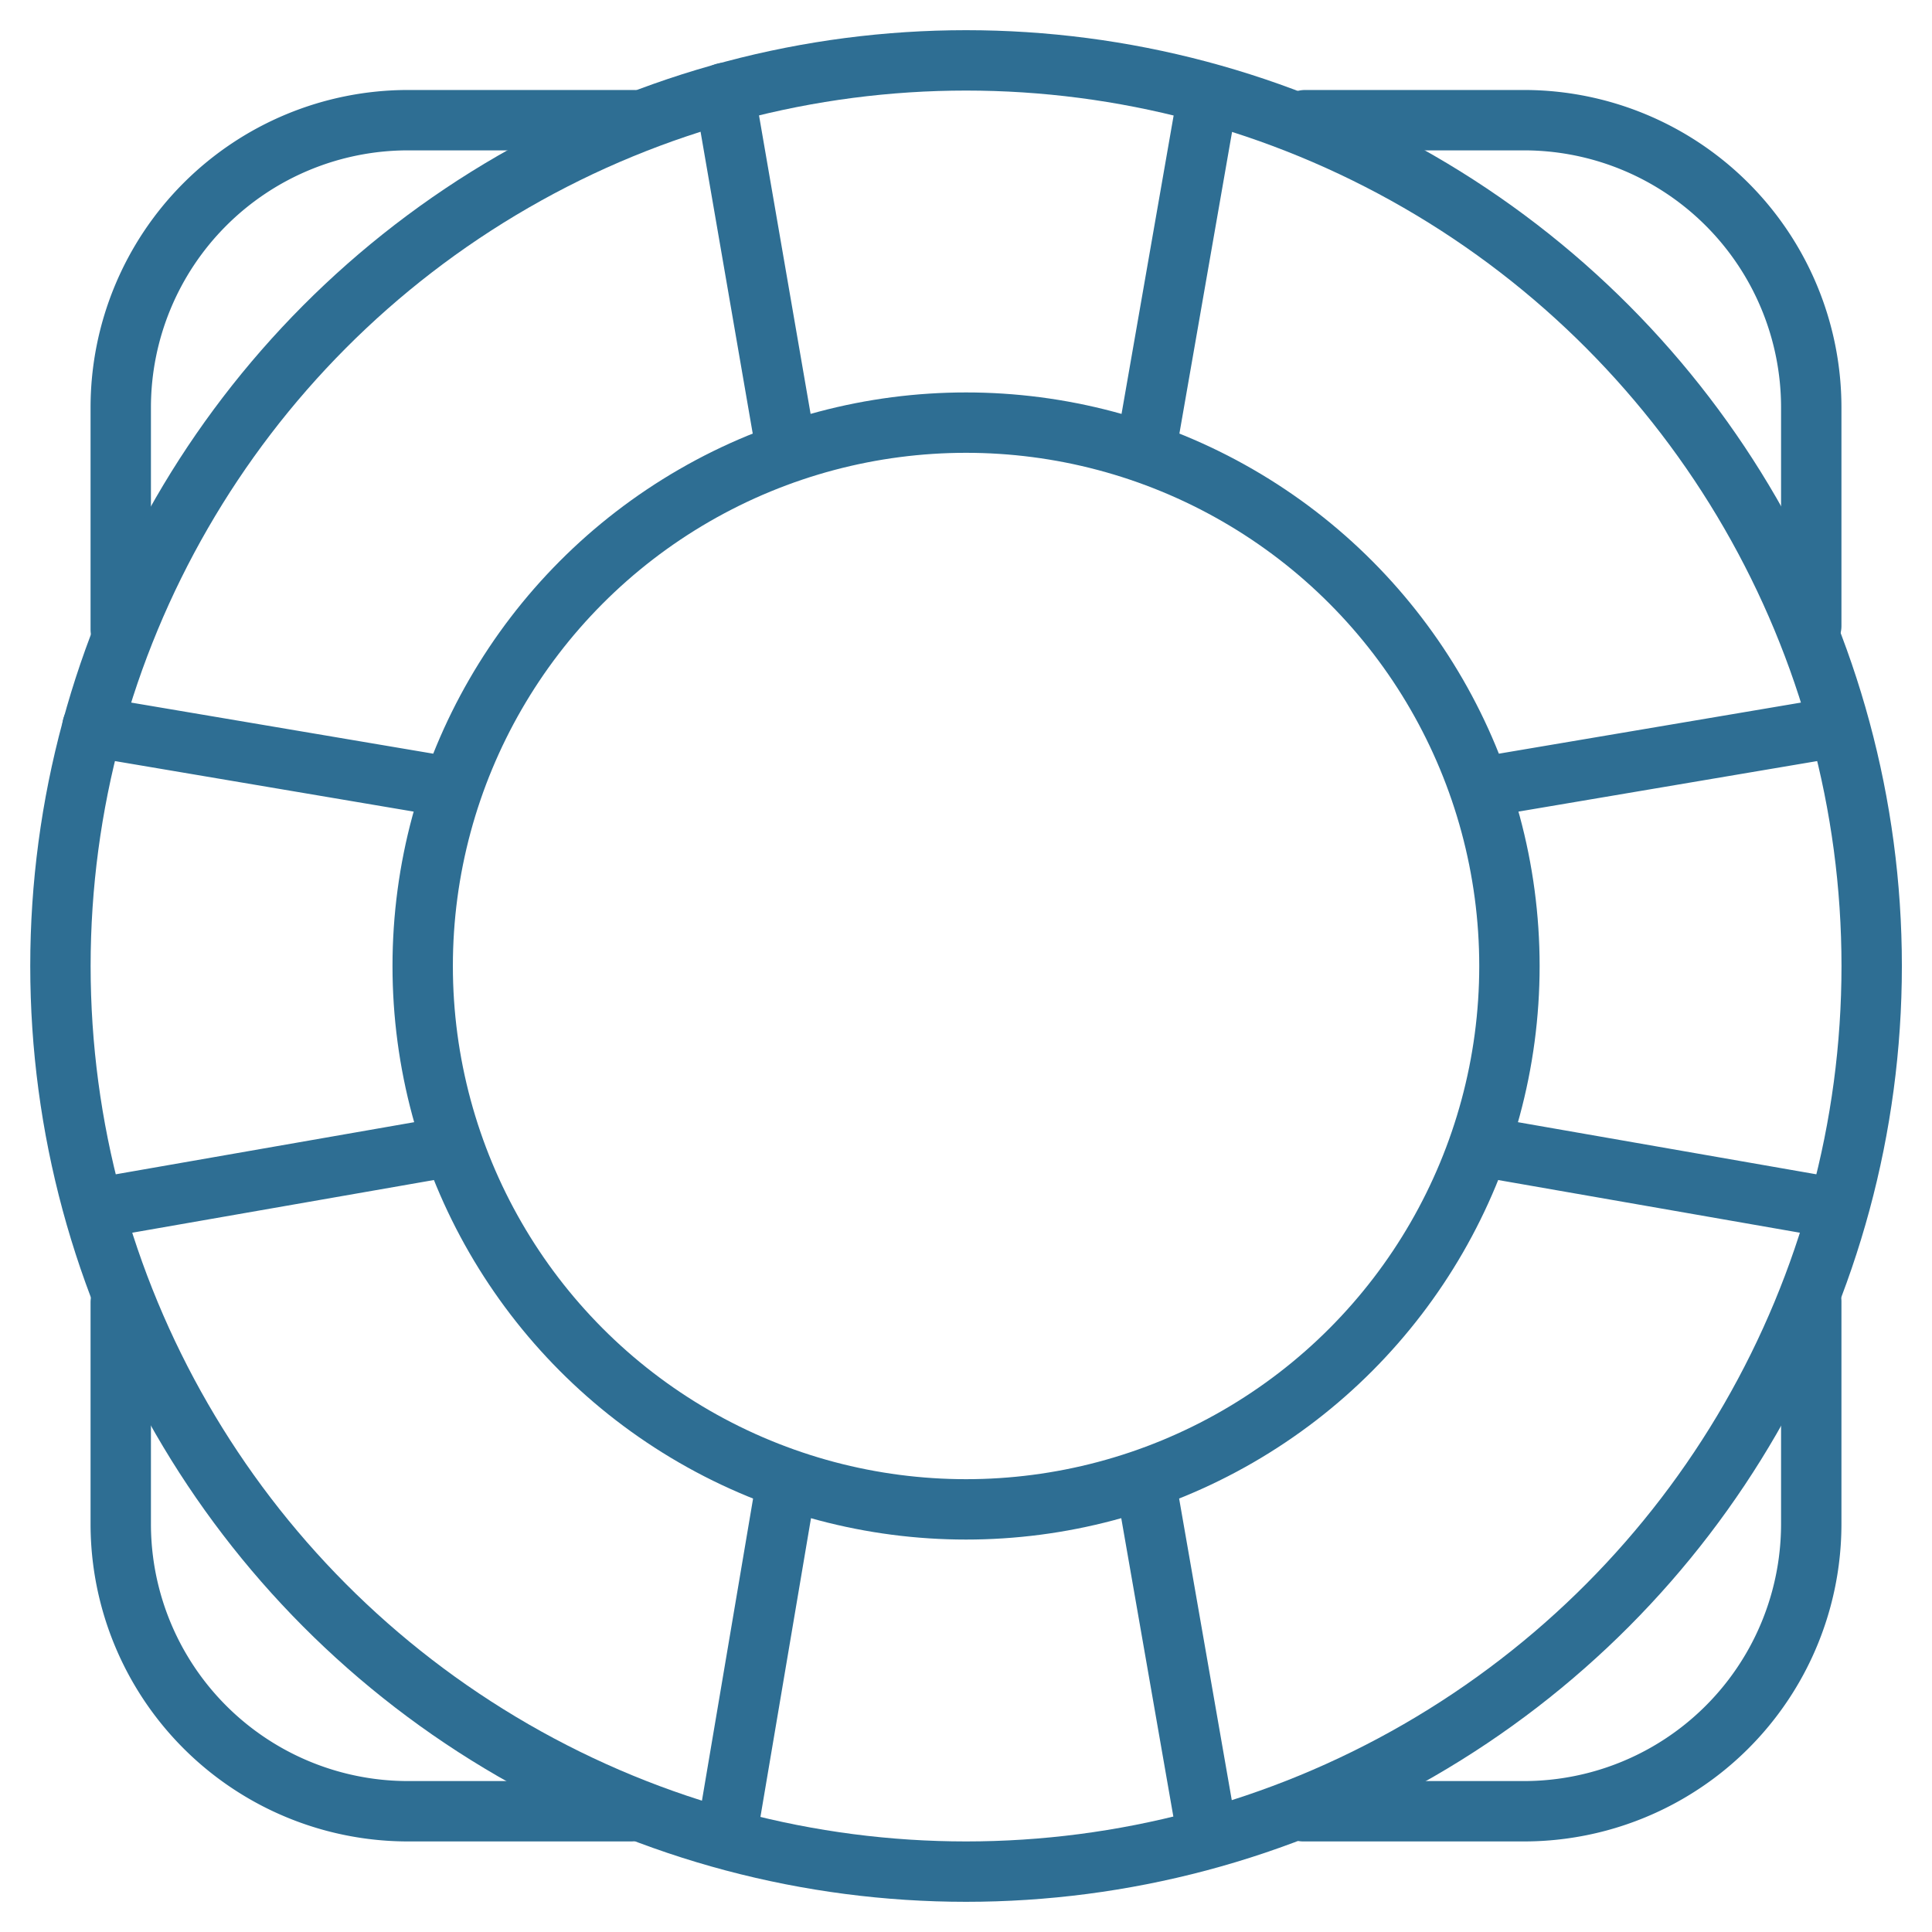 <svg xmlns="http://www.w3.org/2000/svg" viewBox="0 0 64 64">
    <desc>
        A line styled icon from Orion Icon Library.
    </desc>
    <path fill="none" stroke="#2E6E93" stroke-linecap="round" stroke-linejoin="round" stroke-width="2" d="M4 20.859V13.5a9.519 9.519 0 0 1 9.518-9.519H21m39 16.753V13.5a9.519 9.519 0 0 0-9.517-9.519h-7.248M4 43.141v7.34A9.518 9.518 0 0 0 13.518 60h7.388M60 43.112v7.369A9.518 9.518 0 0 1 50.483 60h-7.307" data-name="layer2"></path>
    <circle cx="32.002" cy="32" r="30" fill="none" stroke="#2E6E93" stroke-linecap="round" stroke-linejoin="round" stroke-width="2" data-name="layer1"></circle>
    <circle cx="32.002" cy="32" r="18" fill="none" stroke="#2E6E93" stroke-linecap="round" stroke-linejoin="round" stroke-width="2" data-name="layer1"></circle>
    <path fill="none" stroke="#2E6E93" stroke-linecap="round" stroke-linejoin="round" stroke-width="2" d="M26.05 14.941L24 3.079m13.951 11.873L40 3.216M26.061 49.052l-2.005 11.845m13.886-11.845L40 60.841m9.095-34.766l11.766-1.99m-11.746 13.9l11.699 2.043M14.825 26.061l-11.764-1.99m11.827 13.914L3.19 40.028" data-name="layer1"></path>
</svg>